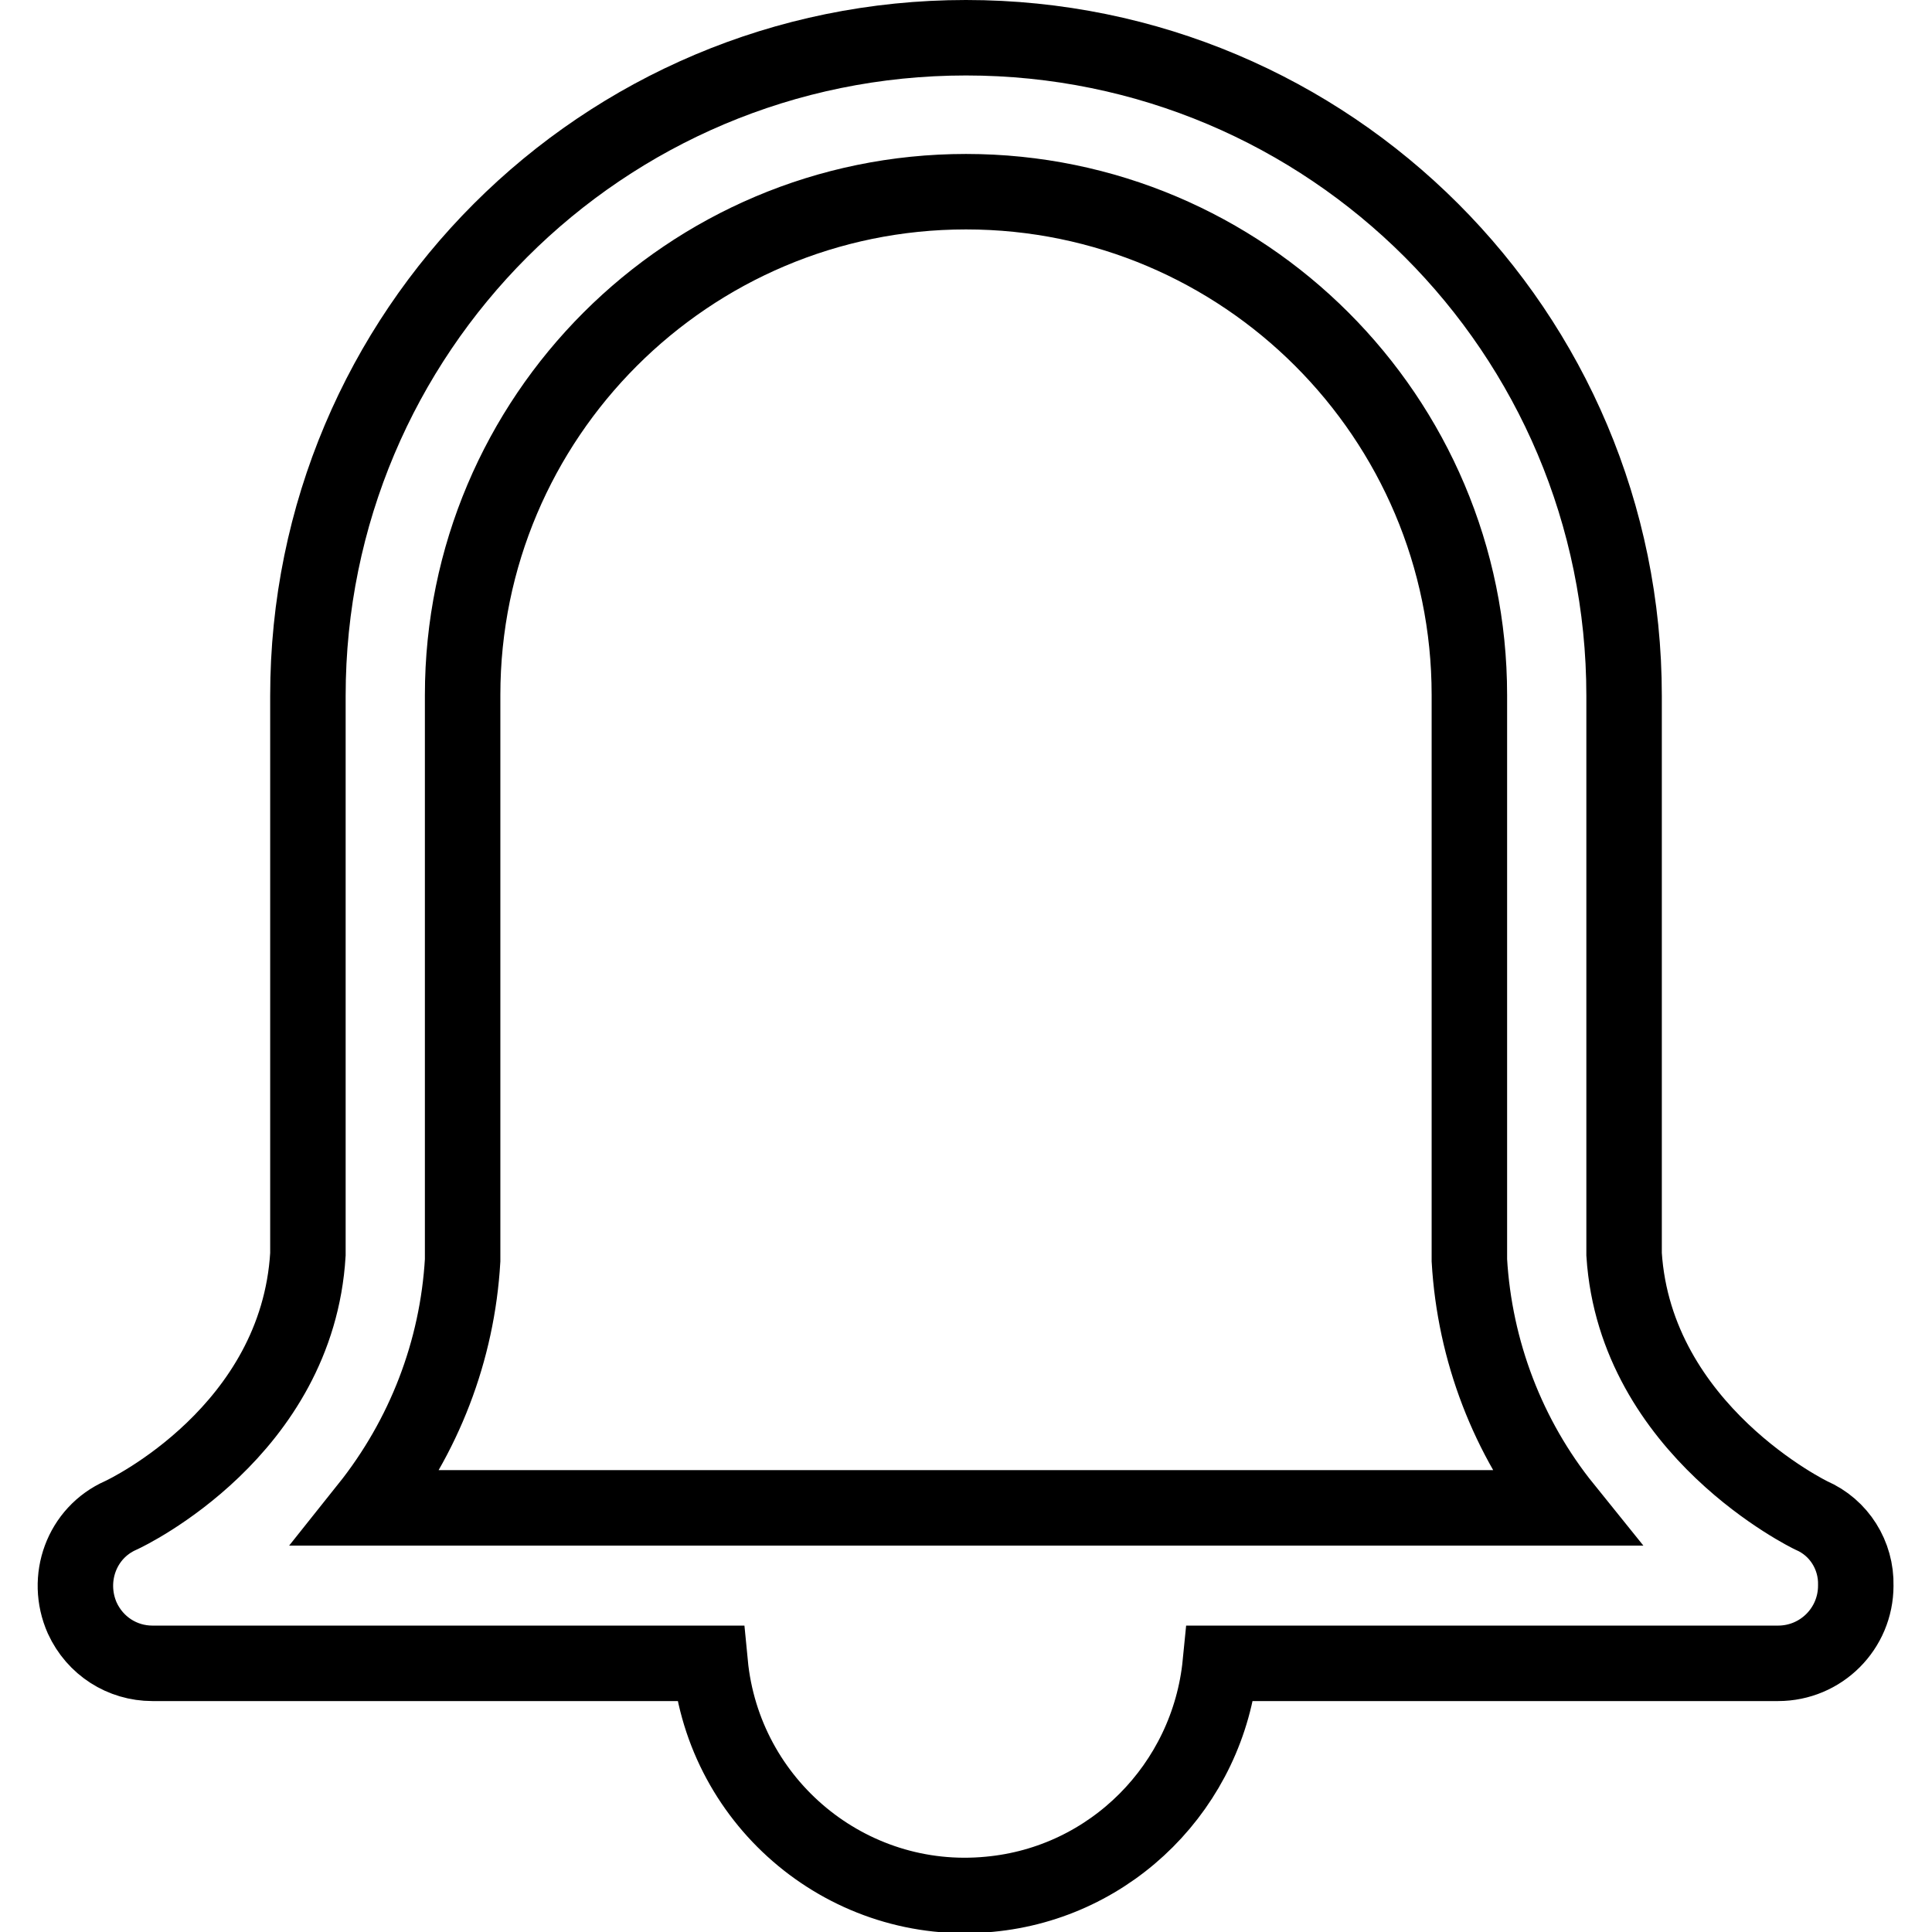 <?xml version="1.0" encoding="utf-8"?>
<!-- Svg Vector Icons : http://www.onlinewebfonts.com/icon -->
<!DOCTYPE svg PUBLIC "-//W3C//DTD SVG 1.1//EN" "http://www.w3.org/Graphics/SVG/1.1/DTD/svg11.dtd">
<svg version="1.1" xmlns="http://www.w3.org/2000/svg" xmlns:xlink="http://www.w3.org/1999/xlink" x="0px" y="0px" viewBox="0 0 256 256" enable-background="new 0 0 256 256" xml:space="preserve">
<g> <path stroke-width="10" fill-opacity="0" stroke="#000000"  d="M240,200.8c0,0-23.3-11.2-24.8-34.6v-74c0-48.2-39-87.2-87.2-87.2c-48.2,0-87.2,39-87.2,87.2v74 c-1.4,23.4-23.9,34.2-24.8,34.6c-5.2,2.3-7.4,8.4-5.1,13.6c1.7,3.7,5.3,6,9.3,6h73.9c1.8,18.7,18.4,32.4,37,30.6 c16.2-1.5,29-14.4,30.6-30.6h73.9c5.7,0,10.3-4.6,10.3-10.3C246,206.1,243.7,202.4,240,200.8z M48.7,199.8 c7.5-9.4,11.9-20.8,12.6-32.8V92.1c0-36.8,29.9-66.7,66.7-66.7c36.8,0,66.7,29.9,66.7,66.7V167c0.7,12,5.1,23.5,12.6,32.8H48.7z"/></g>
</svg>
